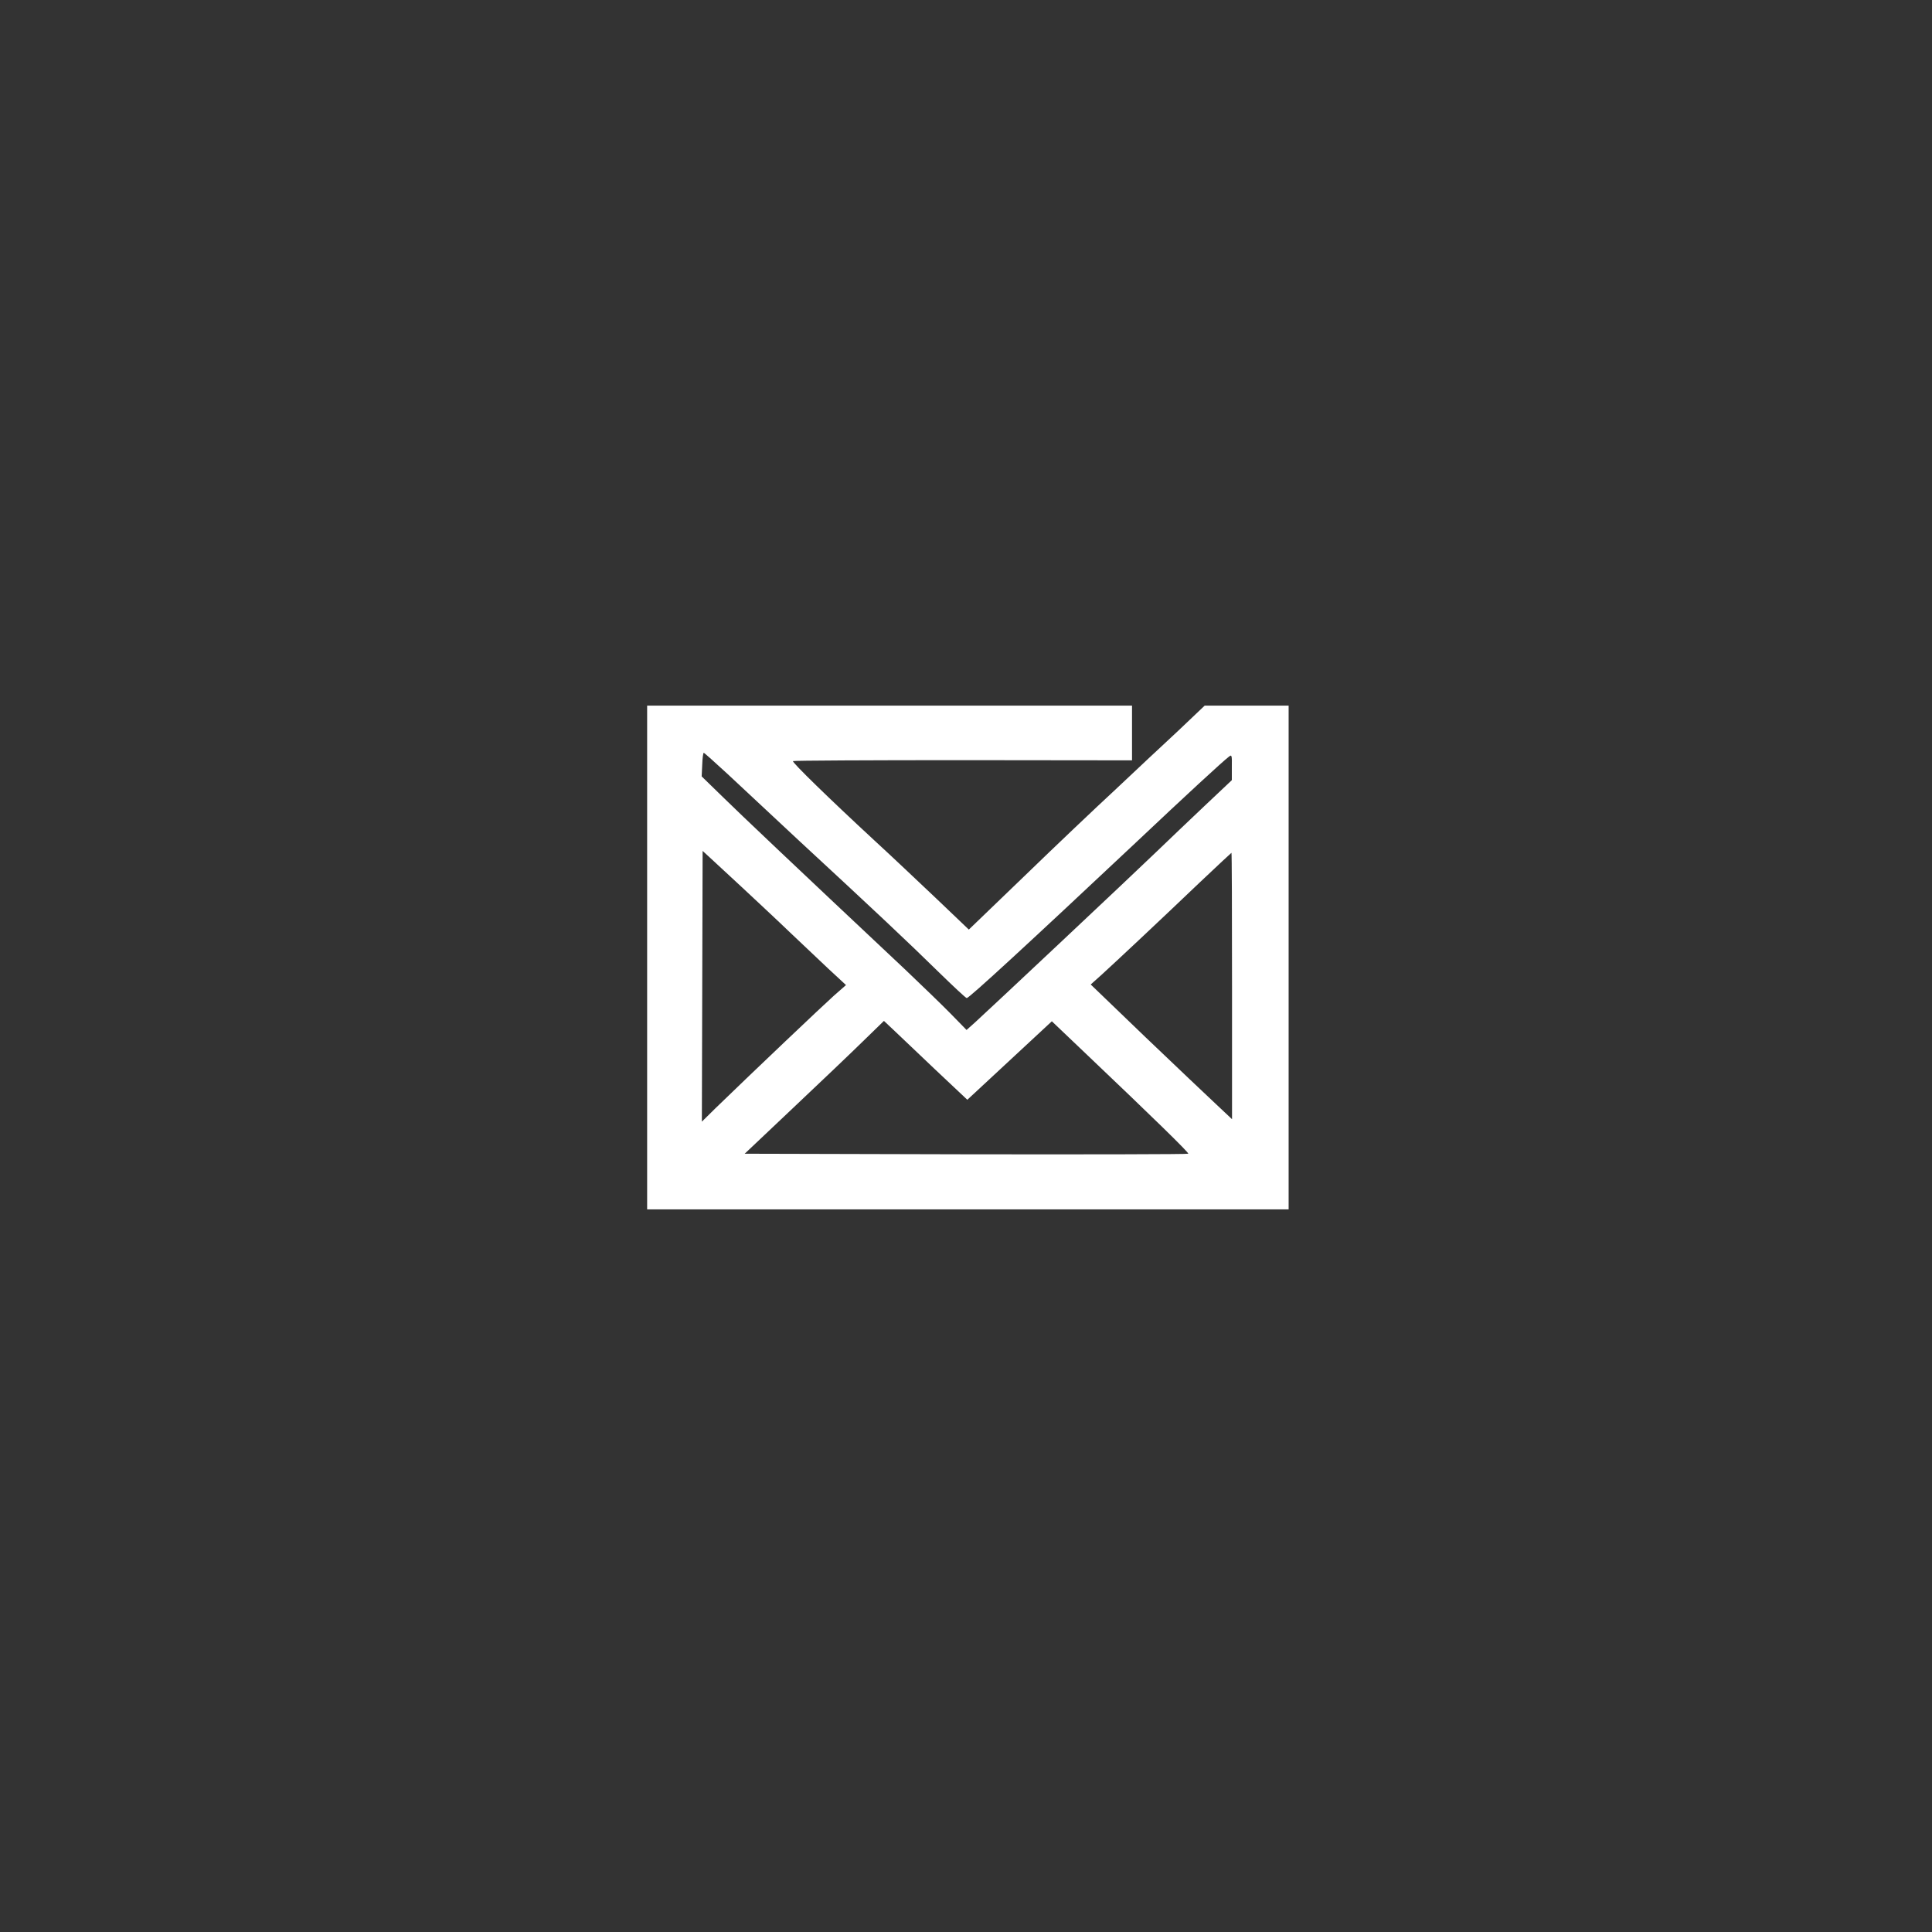 <?xml version="1.0" standalone="no"?>
<!DOCTYPE svg PUBLIC "-//W3C//DTD SVG 20010904//EN"
 "http://www.w3.org/TR/2001/REC-SVG-20010904/DTD/svg10.dtd">
<svg version="1.0" xmlns="http://www.w3.org/2000/svg"
 width="1024pt" height="1024pt" viewBox="0 0 1024 1024"
 preserveAspectRatio="xMidYMid meet">

<rect x="0" y="0" width="1024" height="1024" fill="#333333" stroke="none"/>

<g transform="translate(0,1024) scale(0.1,-0.1)"
fill="#ffffff" stroke="none">
<path d="M3430 5165 l0 -1335 1700 0 1700 0 0 1335 0 1335 -222 0 -223 0 -140
-133 c-78 -72 -226 -211 -330 -309 -105 -97 -323 -304 -485 -461 l-295 -284
-175 167 c-96 91 -242 229 -325 305 -239 221 -438 415 -432 421 3 3 408 5 901
5 l896 -1 0 145 0 145 -1285 0 -1285 0 0 -1335z m426 973 c66 -62 241 -225
389 -363 382 -353 569 -529 730 -687 78 -76 144 -138 149 -138 13 0 333 295
897 825 267 252 459 429 492 454 16 13 17 9 16 -55 l0 -69 -142 -134 c-78 -74
-194 -184 -257 -245 -122 -118 -882 -832 -960 -903 l-47 -42 -84 86 c-46 47
-154 151 -239 232 -617 580 -870 820 -968 916 l-113 110 3 62 c1 35 5 63 8 63
3 0 60 -51 126 -112z m79 -603 c77 -72 190 -177 250 -235 61 -58 153 -145 204
-193 l95 -88 -65 -57 c-56 -50 -426 -401 -627 -596 l-72 -71 2 718 2 717 36
-33 c19 -18 98 -91 175 -162z m2595 -521 l0 -706 -84 79 c-46 43 -215 203
-375 356 l-290 279 57 51 c77 70 319 297 521 490 91 86 167 157 168 157 2 0 3
-318 3 -706z m-1574 -442 l171 -161 224 208 224 208 190 -181 c345 -328 538
-516 533 -521 -3 -3 -533 -4 -1178 -3 l-1173 3 259 245 c143 135 309 293 369
352 l110 107 50 -47 c28 -27 127 -121 221 -210z"/>
</g>
</svg>
